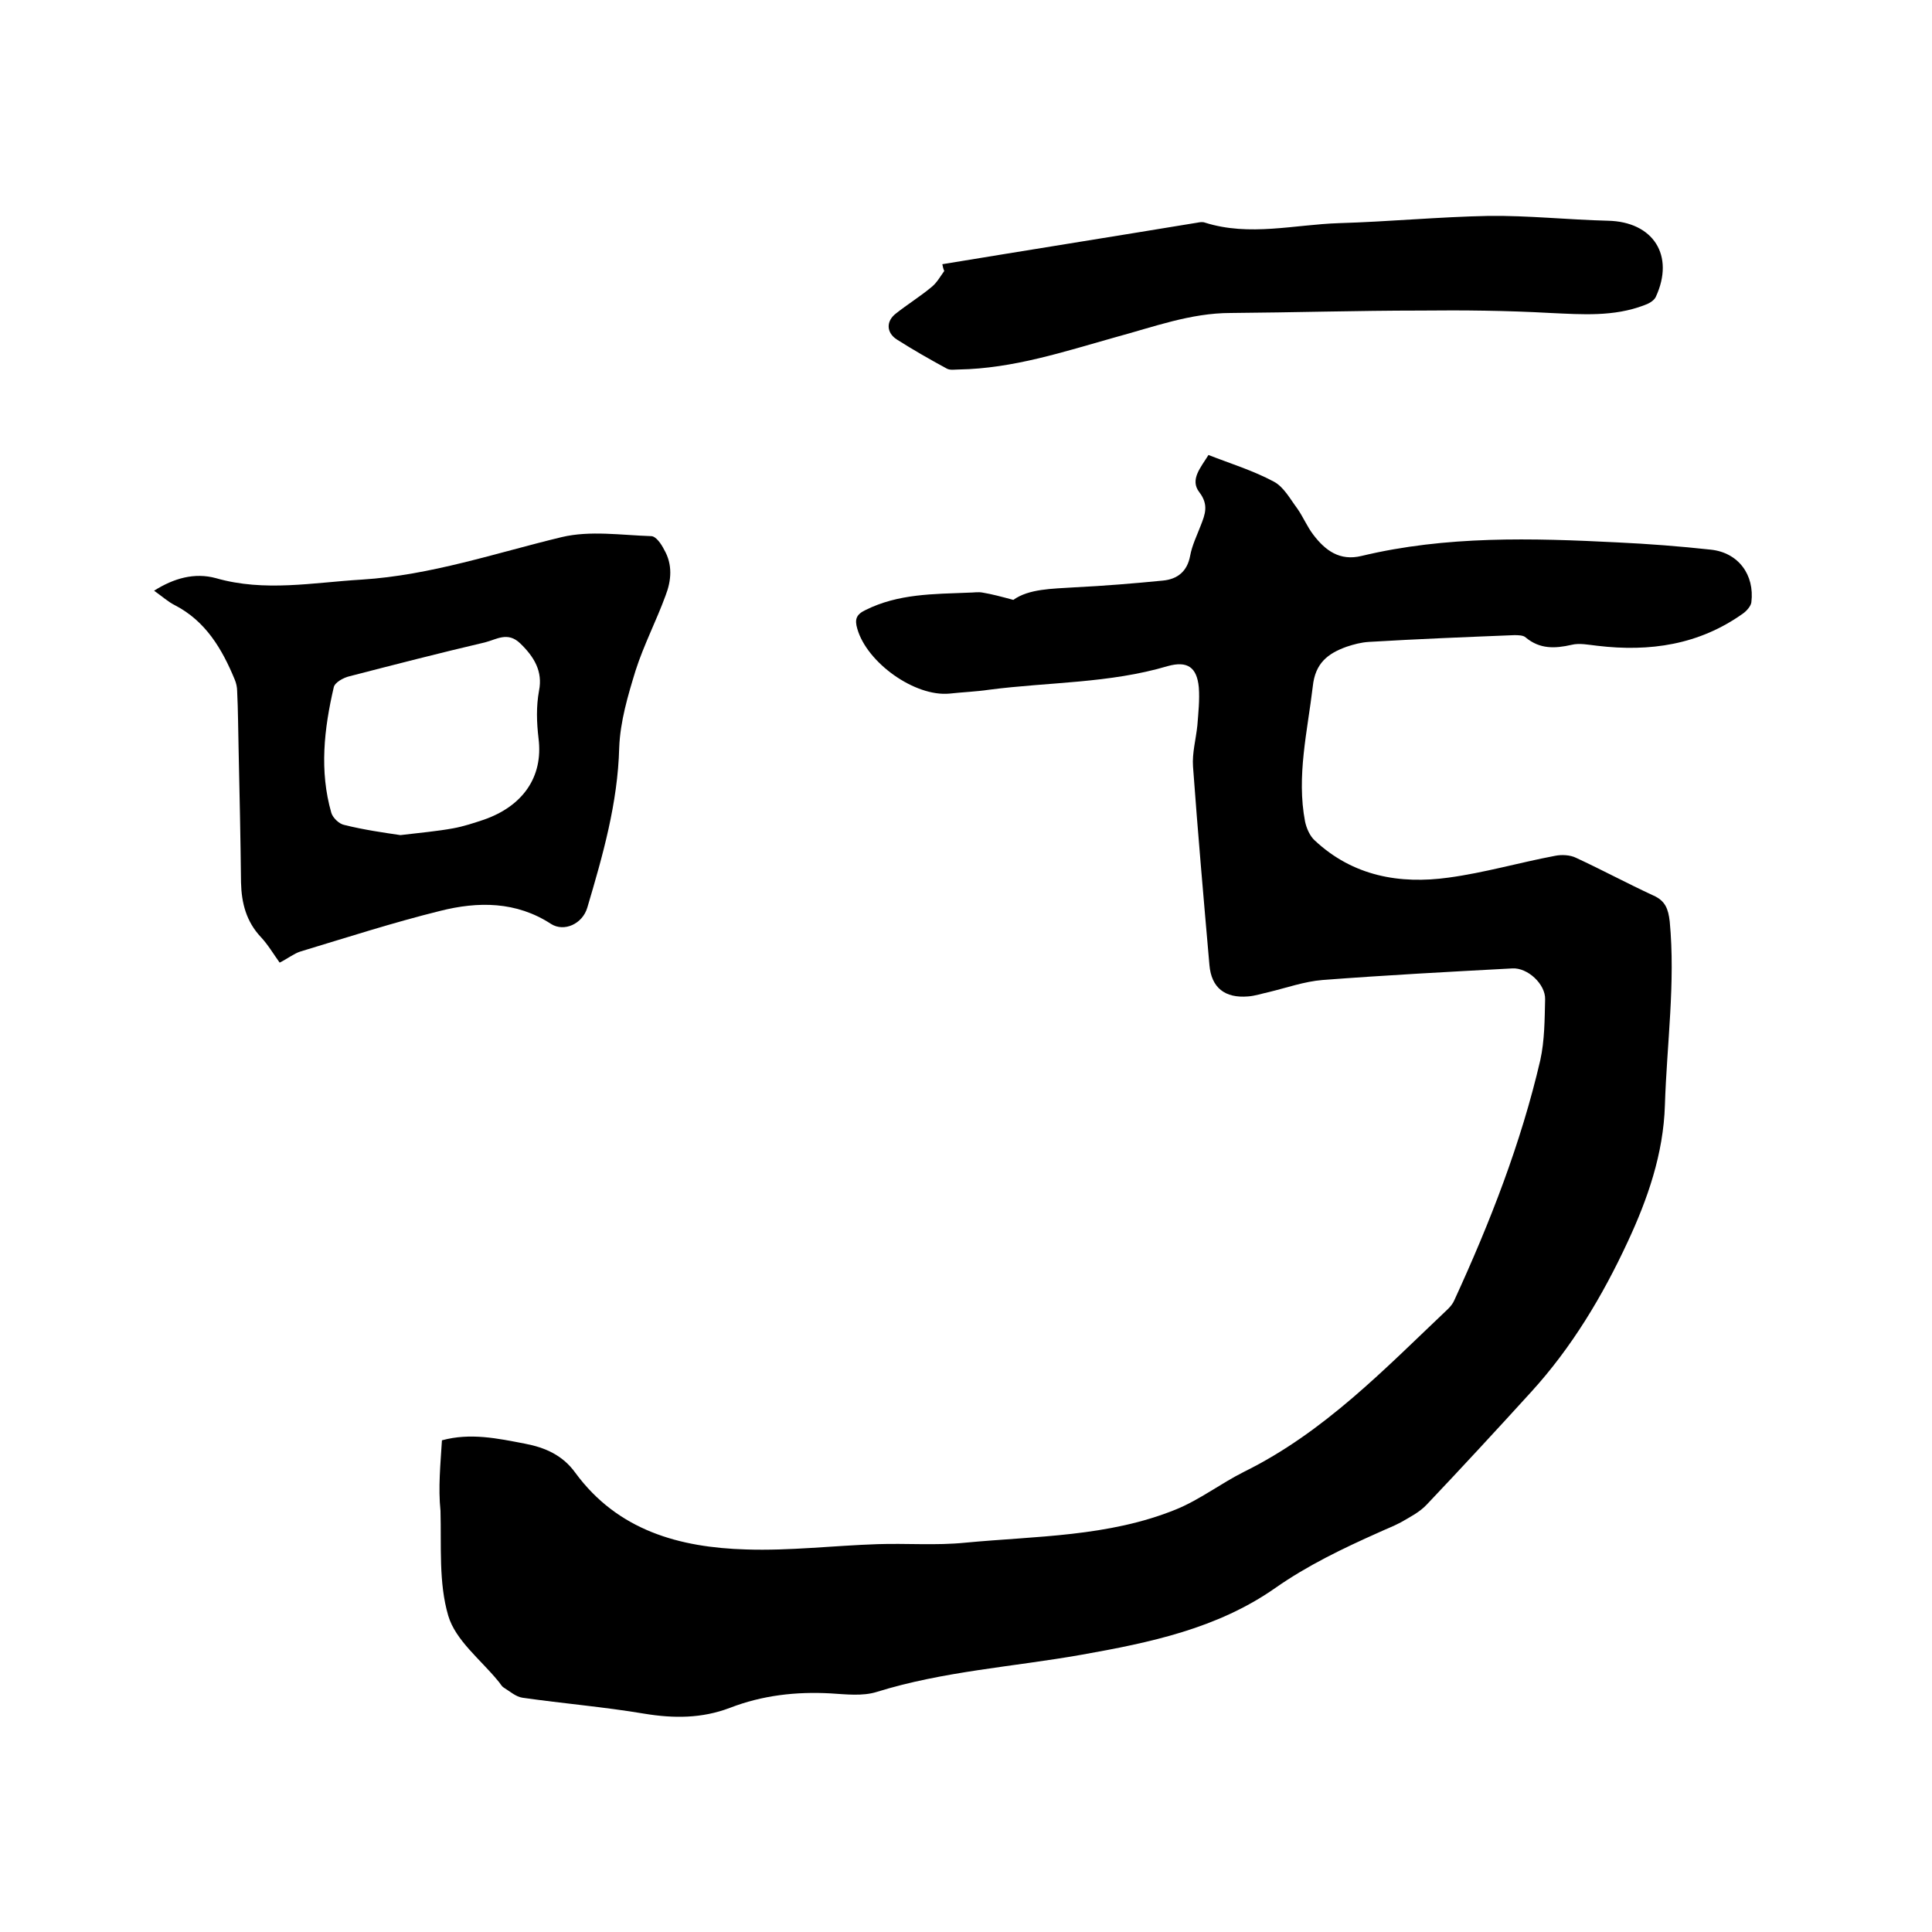 <svg enable-background="new 0 0 400 400" viewBox="0 0 400 400" xmlns="http://www.w3.org/2000/svg"><path d="m91.5 298.2c5.9-1.6 11.5-.4 17.2.7 4.2.8 7.8 2.4 10.4 6 8.8 12 21.6 15.5 35.4 15.9 9 .3 18.1-.8 27.2-1.1 6-.2 12.1.3 18.1-.3 14.7-1.4 29.7-1.2 43.7-6.9 4.9-2 9.3-5.4 14.1-7.8 16.6-8.2 29.1-21.3 42.2-33.7.5-.5 1-1.1 1.3-1.8 7.4-16.1 13.8-32.5 17.8-49.7.9-4.1.9-8.4 1-12.6.1-3.1-3.6-6.6-6.8-6.4-13.1.7-26.2 1.4-39.3 2.4-3.7.3-7.4 1.6-11.1 2.5-1.4.3-2.9.8-4.3.9-4.8.4-7.6-1.8-8-6.5-1.2-13.7-2.4-27.4-3.4-41.1-.2-2.8.6-5.6.9-8.5.2-2.6.5-5.3.3-7.9-.4-4.2-2.4-5.5-6.4-4.4-12.1 3.6-24.7 3.3-37 4.9-2.7.4-5.5.5-8.2.8-7.2.7-17.1-6.4-19.1-13.4-.6-2-.2-3 1.7-3.9 6.8-3.4 14.1-3.3 21.4-3.6 1 0 1.9-.2 2.9 0 1.8.3 3.7.8 6.3 1.5 3.2-2.3 8-2.3 12.7-2.6 6.1-.3 12.2-.8 18.3-1.4 3-.3 5-1.9 5.6-5.1.4-2.2 1.4-4.2 2.2-6.3.9-2.3 1.7-4.3-.3-6.9s.3-5.1 1.9-7.7c4.6 1.8 9.2 3.2 13.5 5.5 2.1 1.1 3.4 3.6 4.9 5.6 1.2 1.7 2 3.7 3.3 5.4 2.5 3.3 5.5 5.5 10 4.4 17.5-4.2 35.3-3.7 53-2.8 6.4.3 12.9.8 19.3 1.5 5.7.6 9.1 5.2 8.4 10.9-.1.8-1 1.8-1.7 2.3-9.1 6.5-19.3 8-30.2 6.7-1.8-.2-3.7-.6-5.3-.2-3.5.8-6.6.9-9.5-1.5-.5-.5-1.6-.5-2.4-.5-10 .4-20.1.8-30.1 1.4-1.6.1-3.1.5-4.6 1-3.9 1.4-6.5 3.4-7 8.2-1.1 9.3-3.4 18.6-1.6 28 .3 1.4 1 3 2 3.9 7.9 7.4 17.6 9.1 27.7 7.7 7.4-1 14.6-3.1 22-4.5 1.4-.3 3.2-.2 4.4.4 5.4 2.5 10.6 5.3 16 7.8 2.5 1.1 3.1 2.8 3.4 5.4 1.2 12.7-.6 25.3-1 38-.3 10.1-3.6 19.5-7.7 28.3-5.2 11.2-11.6 21.9-20 31.1-7.1 7.8-14.3 15.6-21.6 23.3-1.5 1.6-3.5 2.6-5.4 3.7-1.5.8-3.1 1.4-4.6 2.1-7.4 3.3-14.7 6.8-21.4 11.5-12 8.4-26 11.3-40.1 13.8s-28.6 3.4-42.4 7.7c-2.9.9-6.3.5-9.5.3-7.2-.4-14.2.4-20.9 3-5.8 2.2-11.6 2.2-17.7 1.2-8.3-1.4-16.8-2.1-25.2-3.3-1.4-.2-2.6-1.3-3.9-2.1-.5-.3-.8-1-1.2-1.4-3.6-4.4-8.8-8.4-10.3-13.5-2-6.8-1.4-14.4-1.6-21.7-.5-4.8 0-9.7.3-14.6z"/><path d="m57.9 199.3c-1.3-1.8-2.4-3.7-3.9-5.3-3-3.2-4-7-4.1-11.3-.1-9.2-.3-18.4-.5-27.6-.1-4-.1-8-.3-12 0-.8-.2-1.7-.5-2.4-2.6-6.3-6-12.1-12.4-15.4-1.4-.7-2.6-1.8-4.3-3 4.1-2.6 8.4-3.8 12.8-2.6 10.1 2.9 20.1.9 30.2.3 14.3-.9 27.7-5.5 41.4-8.8 5.9-1.4 12.3-.4 18.5-.2 1 0 2.1 1.6 2.7 2.8 1.8 3.1 1.5 6.4.3 9.5-1.9 5.2-4.5 10.2-6.2 15.5-1.6 5.2-3.2 10.6-3.4 16-.3 11.5-3.4 22.3-6.6 33.1-1 3.4-4.8 5.1-7.5 3.4-7.2-4.7-15.1-4.7-23-2.7-9.7 2.4-19.3 5.5-28.9 8.4-1.3.4-2.7 1.5-4.3 2.3zm25-26.4c4.2-.5 7.6-.8 10.9-1.4 2.2-.4 4.3-1.1 6.4-1.8 8-2.8 12.3-8.8 11.3-16.8-.4-3.4-.5-6.6.1-9.9.8-4-1-7-3.9-9.8-2.6-2.5-4.9-.8-7.3-.2-9.4 2.2-18.7 4.6-28 7-1.3.3-3.1 1.3-3.3 2.3-2 8.6-3 17.3-.5 26 .3 1 1.6 2.3 2.7 2.5 4 1 8.2 1.6 11.6 2.1z"/><path d="m195.1 54.7c17.6-2.9 35.2-5.7 52.8-8.6.5-.1 1.1-.2 1.6 0 9.2 2.9 18.5.4 27.7.1 10.3-.3 20.7-1.3 31-1.5 8.2-.1 16.5.8 24.7 1 9.4.2 13.9 7.2 9.9 15.8-.4.8-1.5 1.4-2.4 1.7-6.3 2.4-12.8 1.9-19.4 1.6-9-.5-18-.6-26.9-.5-13.1 0-26.2.4-39.3.5-8.3 0-16 2.9-23.8 5-10.7 3-21.2 6.5-32.5 6.7-.8 0-1.8.2-2.5-.2-3.5-1.9-7-3.9-10.3-6-2.2-1.4-2.3-3.8-.2-5.4 2.4-1.9 5-3.5 7.4-5.5 1.1-.9 1.8-2.2 2.6-3.3-.2-.4-.3-.9-.4-1.4z"/></svg>